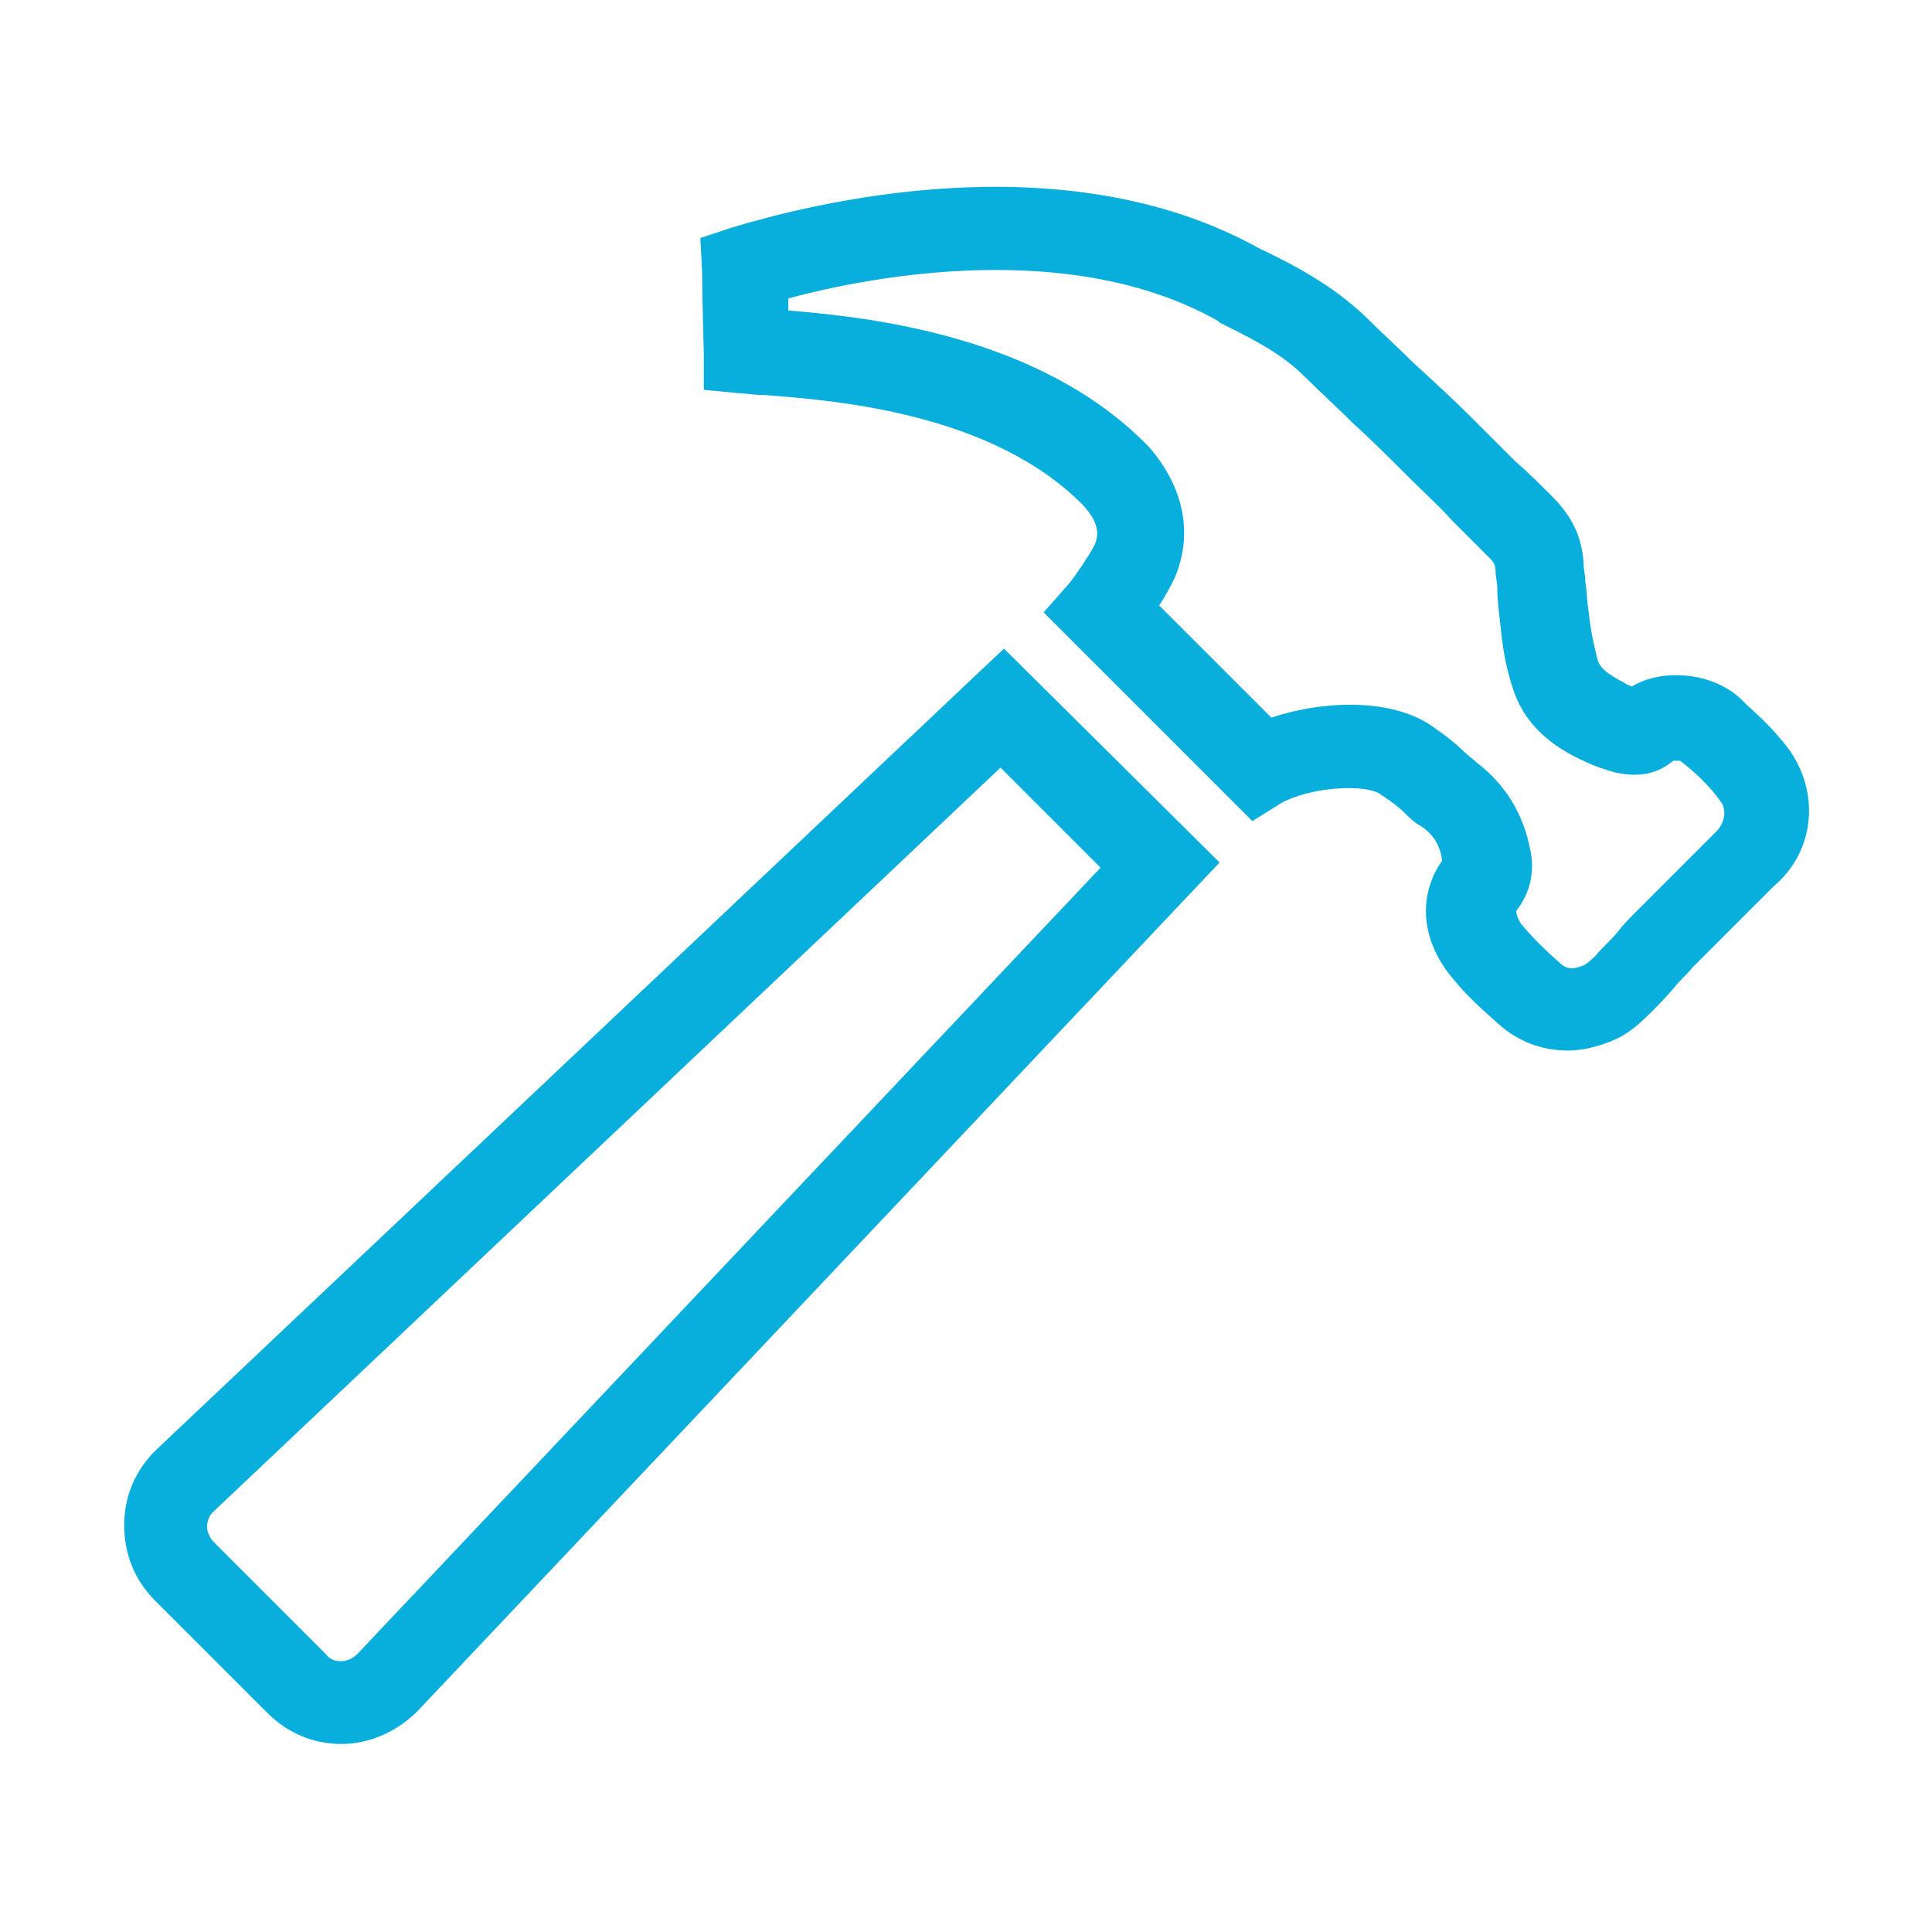 <svg xmlns="http://www.w3.org/2000/svg" xmlns:xlink="http://www.w3.org/1999/xlink" id="Layer_2_00000083809188518561655440000002960950046201670329_" x="0px" y="0px" viewBox="0 0 112 112" style="enable-background:new 0 0 112 112;" xml:space="preserve"><style type="text/css">	.st0{fill:#08AEDC;}	.st1{fill:none;}</style><g id="Layer_2-2">	<g>		<g>			<path class="st0" d="M103.6,43.3c-0.7-0.9-1.5-1.7-2.3-2.4l-0.4-0.4c-1.6-1.5-4.5-1.8-6.3-0.7c-0.2-0.1-0.3-0.1-0.4-0.2    c-1.2-0.6-1.5-1-1.6-1.4c-0.2-0.8-0.4-1.7-0.5-2.7c-0.1-0.6-0.1-1.2-0.2-1.8c0-0.4-0.1-0.7-0.1-1.1c-0.1-1.5-0.7-2.7-1.8-3.8    c-0.7-0.7-1.4-1.4-2.2-2.1c-0.8-0.8-1.7-1.7-2.5-2.5c-1.1-1.1-2.2-2.1-3.4-3.2c-0.9-0.9-1.9-1.8-2.8-2.7c-1.9-1.8-4.2-3-6.1-3.9    C61.5,8,46.7,11.9,42.4,13.2l-1.8,0.6l0.1,1.9c0,1.1,0.1,4.8,0.1,4.8l0,2.1l2.1,0.2c0.3,0,0.8,0.1,1.4,0.1c4,0.3,13.2,1,18.5,6.4    c1,1.1,0.9,1.8,0.6,2.4c-0.2,0.4-1,1.6-1.4,2.1l-1.5,1.7l12.1,12.1l1.6-1c1.7-1,5.1-1.2,5.9-0.5l0.3,0.2c0.3,0.2,0.7,0.5,1,0.8    c0.3,0.3,0.6,0.6,1,0.8c0.7,0.5,1.1,1.1,1.2,2c-0.5,0.7-0.8,1.5-0.9,2.3c-0.2,1.6,0.4,3.2,1.5,4.5c0.8,1,1.7,1.8,2.6,2.6    c1.2,1.1,2.6,1.6,4.1,1.6c0.8,0,1.6-0.2,2.4-0.5c0.8-0.3,1.5-0.8,2.3-1.6c0.5-0.5,1-1,1.5-1.6c0.3-0.4,0.7-0.7,1-1.1    c0.6-0.6,1.2-1.2,1.9-1.9c0.9-0.9,1.9-1.9,2.8-2.8C105.3,49.3,105.5,45.8,103.6,43.3C103.5,43.3,103.6,43.3,103.6,43.3z     M99.5,48.2c-0.9,0.9-1.8,1.8-2.7,2.7c-0.6,0.6-1.3,1.3-1.9,1.9c-0.4,0.4-0.8,0.8-1.1,1.2c-0.4,0.5-0.9,0.9-1.3,1.4    c-0.4,0.4-0.7,0.6-0.8,0.6c-0.5,0.2-0.9,0.2-1.3-0.2c-0.8-0.7-1.5-1.4-2.1-2.1c-0.2-0.2-0.4-0.6-0.4-0.9c0.8-1,1.1-2.3,0.8-3.6    c-0.4-2-1.4-3.7-3.1-5c-0.2-0.2-0.5-0.4-0.7-0.6c-0.4-0.4-1-0.9-1.6-1.3c-2.4-1.9-6.6-1.7-9.6-0.7l-6.5-6.5    c0.4-0.6,0.7-1.2,0.9-1.6c1.1-2.6,0.5-5.3-1.5-7.6l-0.1-0.1c-6.2-6.3-15.9-7.4-20.8-7.8c0-0.2,0-0.5,0-0.7    c4.8-1.3,16.4-3.5,24.9,1.3l0.1,0.1c1.6,0.8,3.5,1.7,4.9,3.1c0.9,0.9,1.9,1.8,2.8,2.7c1.1,1,2.2,2.1,3.3,3.2    c0.8,0.8,1.7,1.6,2.5,2.5c0.7,0.7,1.5,1.5,2.2,2.2c0.2,0.2,0.3,0.4,0.3,0.7c0,0.3,0.1,0.7,0.1,1c0,0.7,0.1,1.4,0.2,2.3    c0.1,1.1,0.3,2.3,0.7,3.5c0.6,1.9,2,3.3,4.3,4.3c0.4,0.2,1,0.4,1.7,0.6c0.6,0.1,2,0.4,3.3-0.7c0.2,0,0.4,0,0.4,0l0.5,0.4    c0.7,0.6,1.3,1.2,1.8,1.9C100.2,47,99.9,47.8,99.5,48.2L99.5,48.2L99.5,48.2z"></path>			<path class="st0" d="M9,84.1c-1.2,1.2-1.8,2.7-1.8,4.3c0,1.7,0.6,3.2,1.8,4.4l6.5,6.5l0,0c1.2,1.2,2.7,1.8,4.3,1.8h0    c1.6,0,3.2-0.7,4.4-1.9l46.5-49.2L58.2,37.6L9,84.1L9,84.1L9,84.1z M20.7,95.9c-0.3,0.3-0.7,0.4-0.9,0.4c-0.2,0-0.6,0-0.9-0.4    l-6.5-6.5c-0.3-0.3-0.4-0.7-0.4-0.9s0.1-0.6,0.3-0.8l45.7-43.2l5.8,5.8L20.7,95.9L20.7,95.9L20.7,95.9z"></path>		</g>		<rect class="st1" width="112" height="112"></rect>	</g></g></svg>